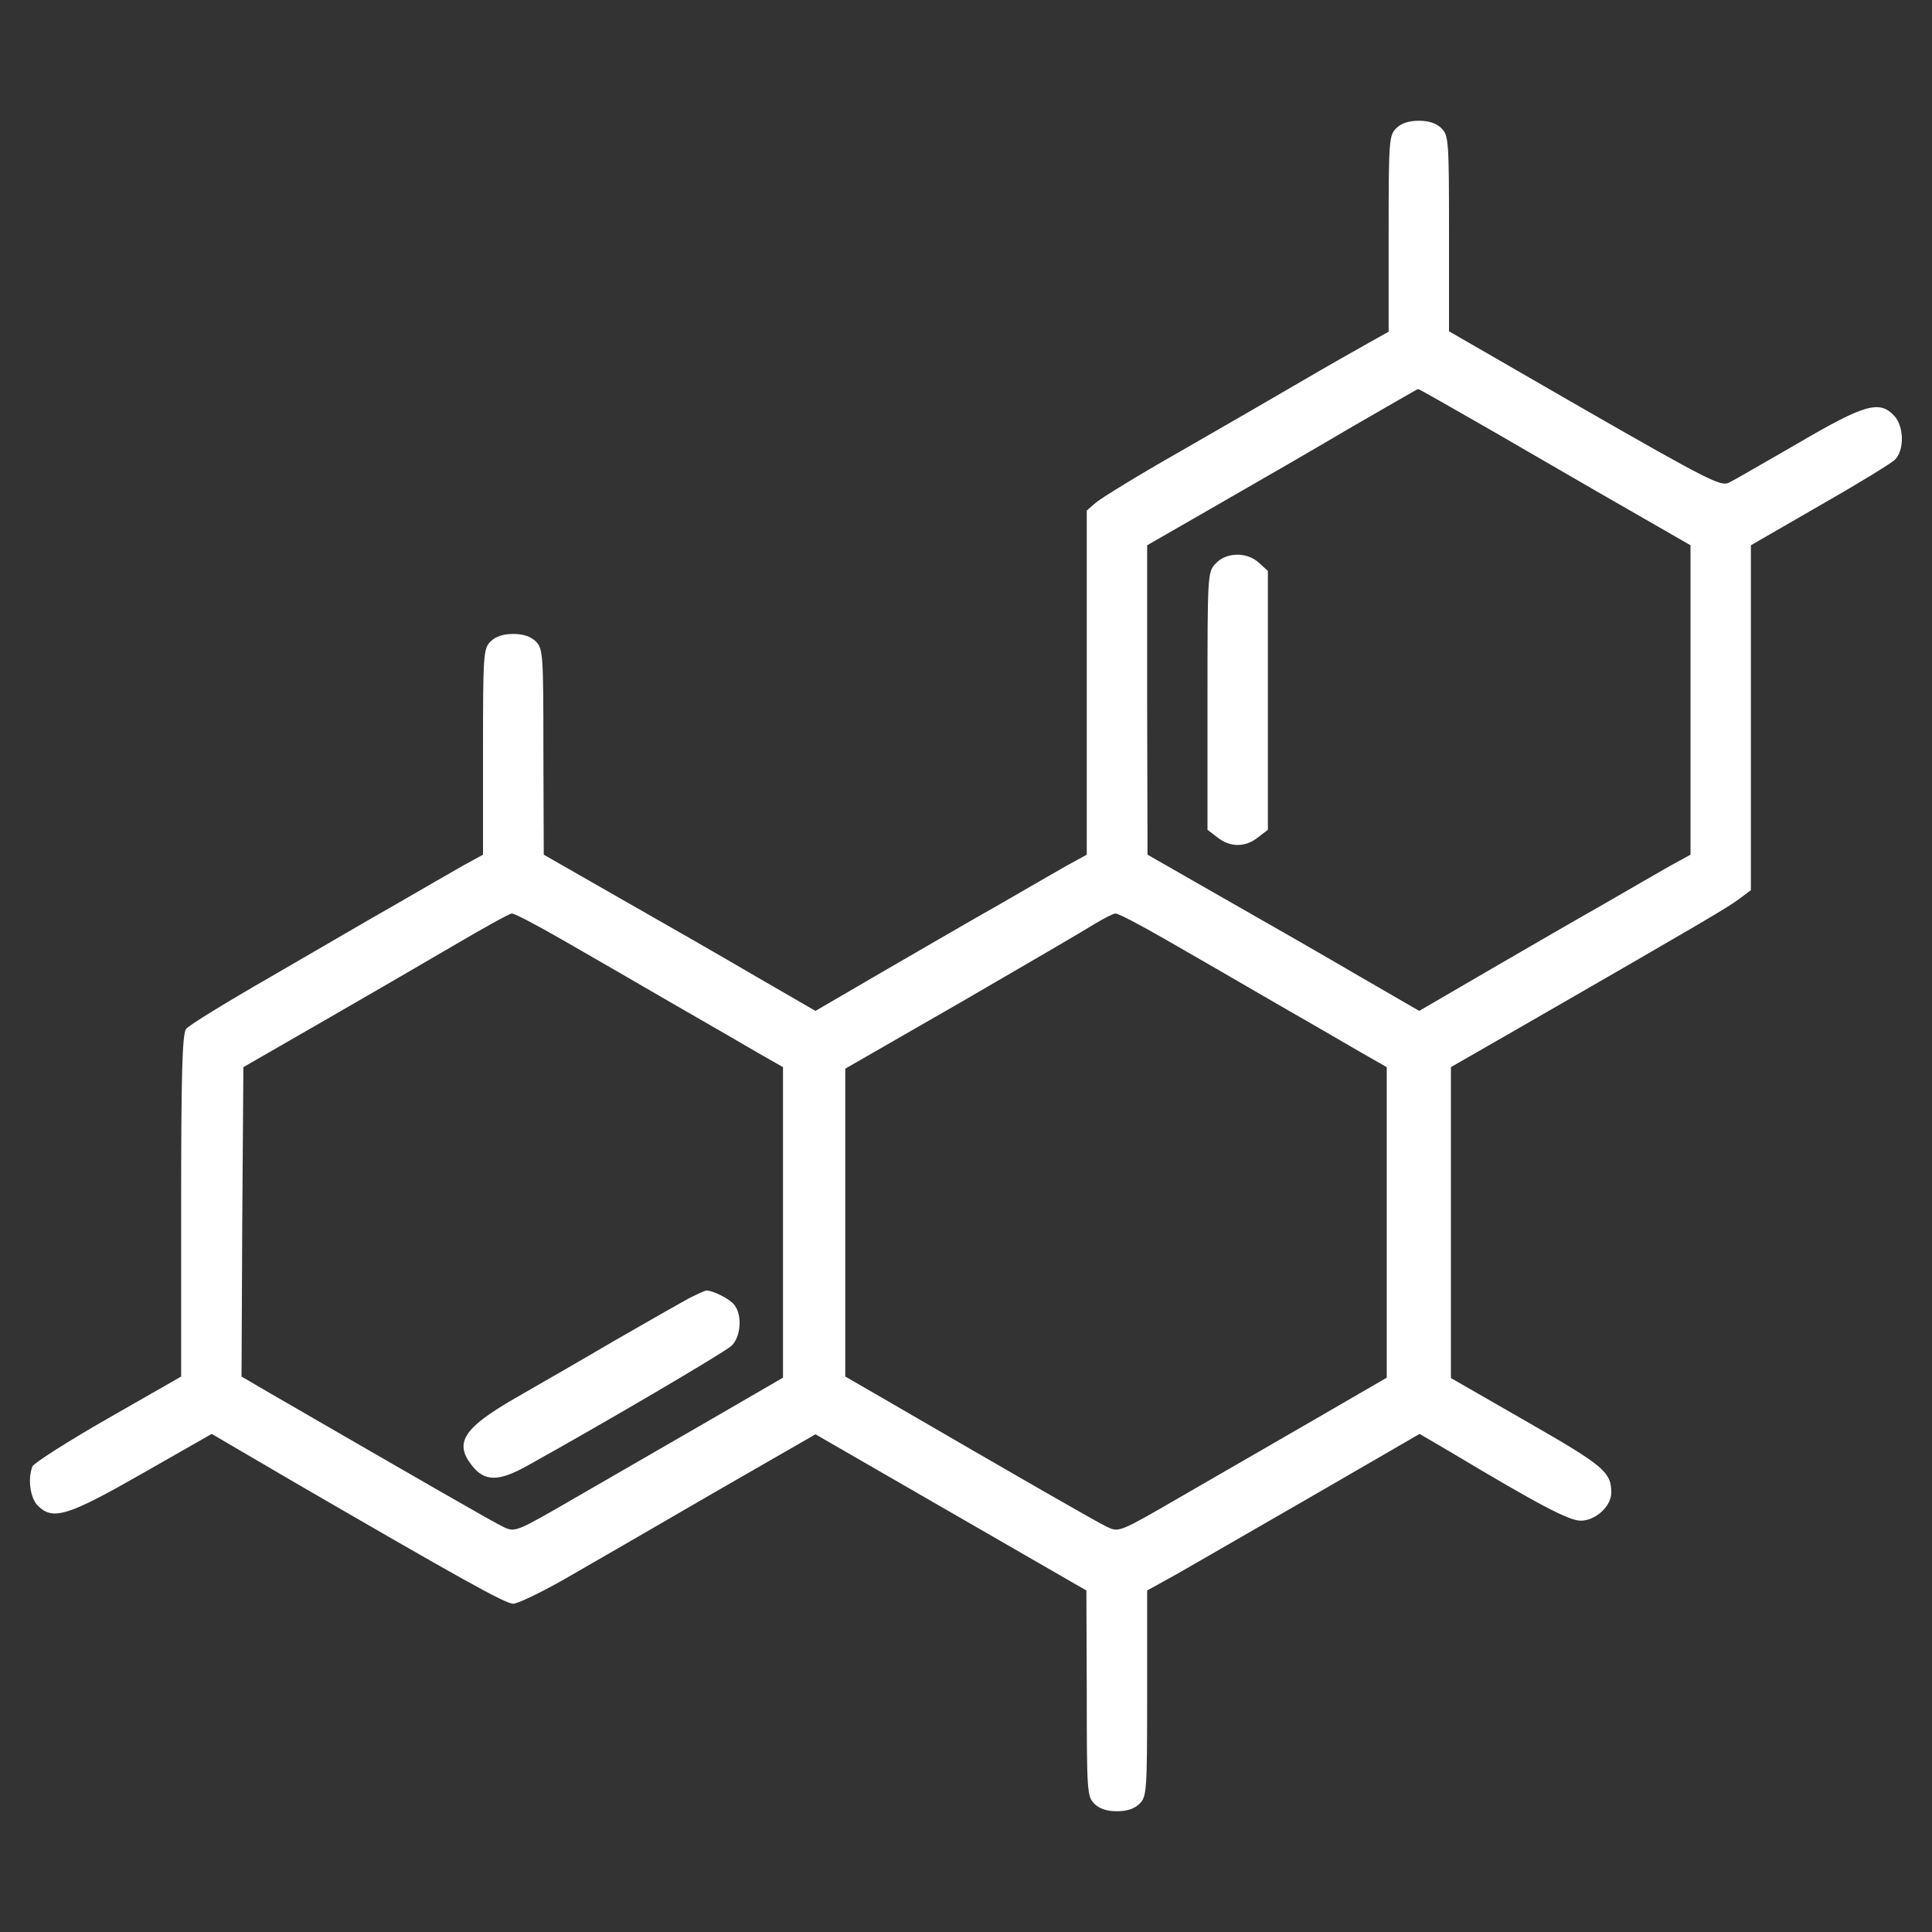 <svg width="140" height="140" viewBox="0 0 140 140" fill="none" xmlns="http://www.w3.org/2000/svg">
<rect x="0" y="0" width="140" height="140" fill="#333333" stroke="none"/>
<path d="M101.173 9.297C100.653 9.816 100.626 10.199 100.626 16.926V24.035L99.067 24.91C98.192 25.402 96.059 26.605 94.337 27.617C92.614 28.629 88.677 30.898 85.587 32.676C82.497 34.426 79.708 36.148 79.38 36.449L78.751 36.996V49.465V61.934L77.302 62.727C76.536 63.164 74.349 64.422 72.462 65.516C70.575 66.582 66.802 68.769 64.067 70.356L59.091 73.254L54.743 70.738C52.364 69.344 47.934 66.801 44.899 65.078L39.403 61.934L39.376 54.469C39.376 47.414 39.349 47.004 38.829 46.484C38.474 46.129 37.927 45.938 37.188 45.938C36.45 45.938 35.903 46.129 35.548 46.484C35.028 47.004 35.001 47.387 35.001 54.469V61.934L33.552 62.727C32.786 63.164 30.599 64.422 28.712 65.516C26.825 66.582 22.724 68.988 19.552 70.82C16.407 72.625 13.645 74.32 13.481 74.566C13.208 74.922 13.126 77.93 13.126 87.391V99.75L7.821 102.785C4.895 104.453 2.434 106.039 2.352 106.258C1.997 107.16 2.188 108.555 2.735 109.102C3.829 110.195 4.895 109.867 10.309 106.777L15.341 103.906L21.137 107.297C33.388 114.406 36.614 116.211 37.188 116.211C37.516 116.211 39.157 115.418 40.852 114.461C42.52 113.504 47.306 110.742 51.489 108.309L59.091 103.934L68.907 109.594L78.724 115.254L78.751 122.719C78.751 129.773 78.778 130.184 79.298 130.703C79.653 131.059 80.2 131.25 80.938 131.25C81.677 131.25 82.224 131.059 82.579 130.703C83.099 130.184 83.126 129.801 83.126 122.719V115.254L85.395 113.996C86.626 113.285 91.055 110.742 95.266 108.309L102.868 103.906L105.11 105.219C111.509 109.047 113.696 110.195 114.544 110.195C115.61 110.195 116.759 109.156 116.759 108.172C116.759 106.668 116.239 106.23 110.661 103.031L105.138 99.859V88.594V77.328L110.47 74.266C123.294 66.883 125.153 65.789 126.001 65.16L126.876 64.504V52.008V39.512L131.852 36.641C134.587 35.082 137.048 33.578 137.321 33.305C138.005 32.621 137.977 30.898 137.266 30.133C136.2 28.984 135.134 29.285 130.321 32.102C127.888 33.496 125.645 34.809 125.29 34.973C124.716 35.273 123.786 34.809 114.817 29.668L105.001 24.008V16.926C105.001 10.199 104.973 9.816 104.454 9.297C104.098 8.941 103.552 8.75 102.813 8.75C102.075 8.75 101.528 8.941 101.173 9.297ZM108.091 31.199C110.989 32.867 115.391 35.438 117.934 36.887L122.501 39.512V50.723V61.934L121.052 62.727C120.286 63.164 118.098 64.422 116.212 65.516C114.325 66.582 110.552 68.769 107.817 70.356L102.841 73.254L98.493 70.738C96.114 69.344 91.684 66.801 88.649 65.078L83.153 61.934L83.126 50.723V39.512L88.266 36.559C91.083 34.945 95.485 32.402 98.028 30.898C100.598 29.422 102.704 28.191 102.759 28.191C102.786 28.164 105.192 29.531 108.091 31.199ZM40.77 68.113C42.63 69.18 46.184 71.231 48.673 72.68C51.161 74.102 53.977 75.742 54.962 76.316L56.739 77.328V88.566V99.832L51.407 102.922C48.481 104.617 44.106 107.133 41.7 108.527C37.407 111.016 37.325 111.043 36.505 110.66C35.794 110.332 30.626 107.352 19.606 100.98L17.501 99.75L17.555 88.539L17.637 77.328L23.243 74.102C26.333 72.324 30.626 69.836 32.813 68.551C35.001 67.266 36.915 66.199 37.079 66.199C37.27 66.172 38.911 67.047 40.77 68.113ZM84.52 68.113C86.38 69.18 89.934 71.231 92.423 72.68C94.911 74.102 97.727 75.742 98.712 76.316L100.489 77.328V88.566V99.832L95.157 102.922C92.231 104.617 87.856 107.133 85.45 108.527C81.157 111.016 81.075 111.043 80.255 110.66C79.544 110.332 74.403 107.379 63.384 100.98L61.251 99.75V88.594V77.438L69.673 72.598C74.294 69.918 78.614 67.402 79.298 66.965C79.981 66.555 80.665 66.199 80.829 66.199C81.02 66.172 82.661 67.047 84.52 68.113Z" fill="white"/>
<path d="M88.102 40.824C87.5 41.453 87.5 41.59 87.5 50.777V60.129L88.211 60.676C89.141 61.414 90.234 61.414 91.164 60.676L91.875 60.129V50.75V41.371L91.246 40.797C90.371 39.977 88.867 40.004 88.102 40.824Z" fill="white"/>
<path d="M49.904 94.09C49.302 94.418 46.896 95.785 44.572 97.125C42.247 98.492 38.966 100.379 37.298 101.336C33.607 103.469 32.896 104.535 34.181 106.176C35.111 107.379 36.122 107.379 38.228 106.203C43.697 103.168 52.447 98.027 52.993 97.535C53.677 96.906 53.814 95.32 53.212 94.555C52.911 94.144 51.681 93.516 51.189 93.516C51.079 93.516 50.505 93.789 49.904 94.09Z" fill="white"/>
</svg>
